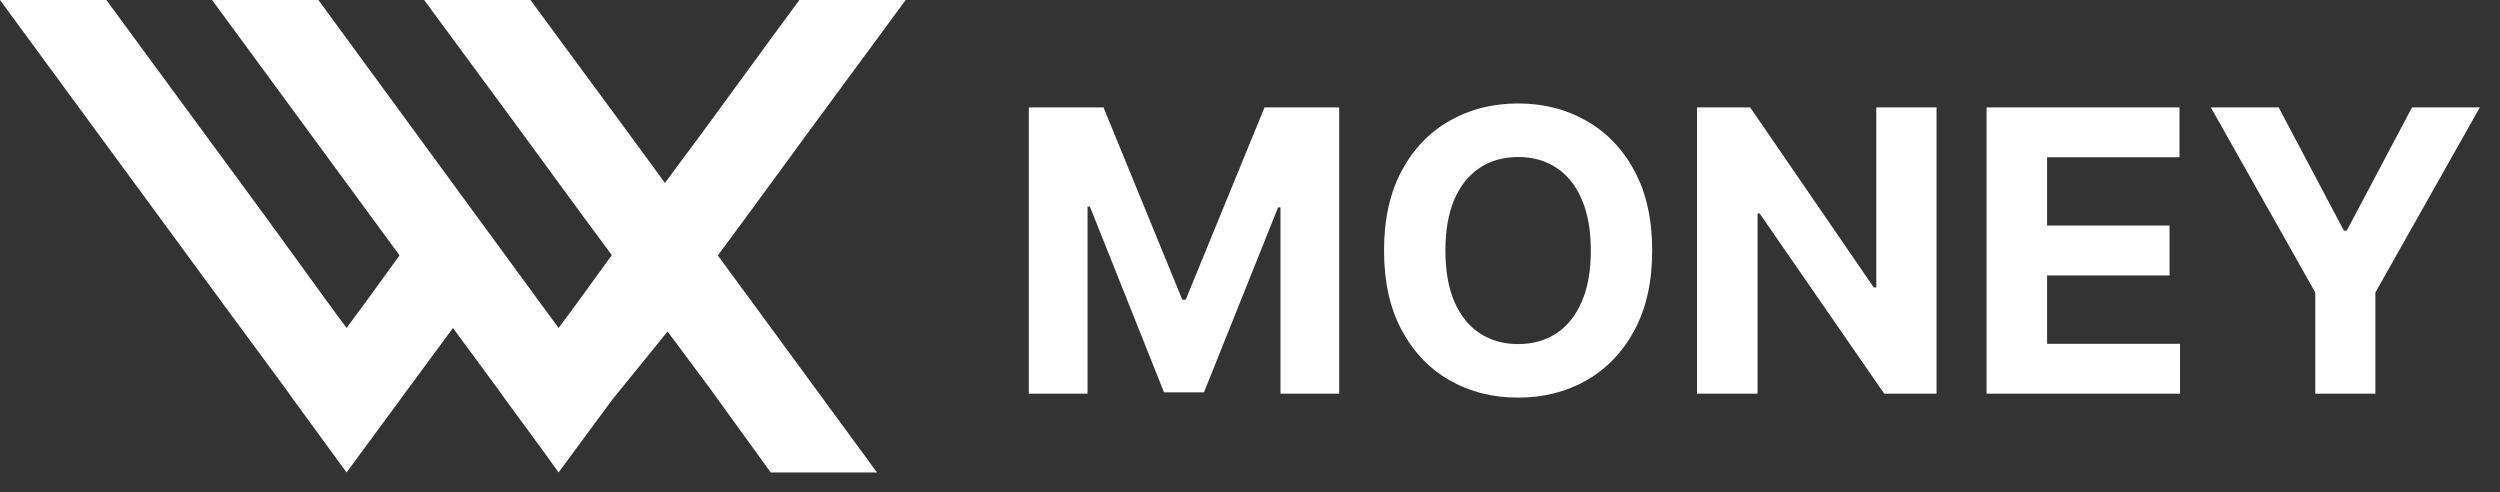 <svg width="127" height="25" viewBox="0 0 127 25" fill="none" xmlns="http://www.w3.org/2000/svg">
<rect x="0" y="0" width="127" height="25" fill="#333333" stroke="none"/>
<path d="M23.5 16L20.747 19.73L20.319 20.316L17.604 24L14.917 20.316L14.517 19.758L11.288 15.377L0 0H5.401L13.46 10.967L16.661 15.377L17.604 16.66L18.575 15.349L21 12L22 14L23.5 16Z" fill="white"/>
<path d="M36 14L35 15.5L31.092 20.316L28.377 24L27.634 22.967L25.691 20.316L25.291 19.758L22.062 15.377L10.774 0H16.175L24.205 10.967L27.434 15.377L28.377 16.66L29.349 15.349L32.5 11V14.5L36 14Z" fill="white"/>
<path d="M38.208 15.349L44.552 24H39.151L36.065 19.73L33.778 16.66L32.836 15.349L31.092 12.977L29.606 10.967L26.377 6.558L21.547 0H26.948L28.549 2.177L31.778 6.558L33.778 9.293L35.807 6.558L39.008 2.177L40.608 0H46.009L41.18 6.558L37.951 10.967L36.465 12.977L38.208 15.349Z" fill="white"/>
<path d="M52.264 5.455H56.057L60.062 15.227H60.233L64.239 5.455H68.031V20H65.048V10.533H64.928L61.163 19.929H59.132L55.368 10.497H55.247V20H52.264V5.455ZM83.931 12.727C83.931 14.313 83.631 15.663 83.029 16.776C82.433 17.888 81.618 18.738 80.586 19.325C79.559 19.908 78.403 20.199 77.12 20.199C75.828 20.199 74.668 19.905 73.64 19.318C72.613 18.731 71.801 17.881 71.204 16.768C70.608 15.656 70.309 14.309 70.309 12.727C70.309 11.141 70.608 9.792 71.204 8.679C71.801 7.566 72.613 6.719 73.64 6.136C74.668 5.549 75.828 5.256 77.12 5.256C78.403 5.256 79.559 5.549 80.586 6.136C81.618 6.719 82.433 7.566 83.029 8.679C83.631 9.792 83.931 11.141 83.931 12.727ZM80.814 12.727C80.814 11.7 80.66 10.833 80.352 10.128C80.049 9.422 79.62 8.887 79.066 8.523C78.512 8.158 77.864 7.976 77.12 7.976C76.377 7.976 75.728 8.158 75.174 8.523C74.62 8.887 74.189 9.422 73.882 10.128C73.579 10.833 73.427 11.7 73.427 12.727C73.427 13.755 73.579 14.621 73.882 15.327C74.189 16.032 74.62 16.567 75.174 16.932C75.728 17.296 76.377 17.479 77.12 17.479C77.864 17.479 78.512 17.296 79.066 16.932C79.62 16.567 80.049 16.032 80.352 15.327C80.66 14.621 80.814 13.755 80.814 12.727ZM98.376 5.455V20H95.719L89.391 10.845H89.285V20H86.21V5.455H88.908L95.187 14.602H95.315V5.455H98.376ZM100.917 20V5.455H110.718V7.99H103.992V11.456H110.213V13.992H103.992V17.465H110.746V20H100.917ZM112.31 5.455H115.755L119.072 11.719H119.214L122.531 5.455H125.975L120.67 14.858V20H117.616V14.858L112.31 5.455Z" fill="white"/>
</svg>

